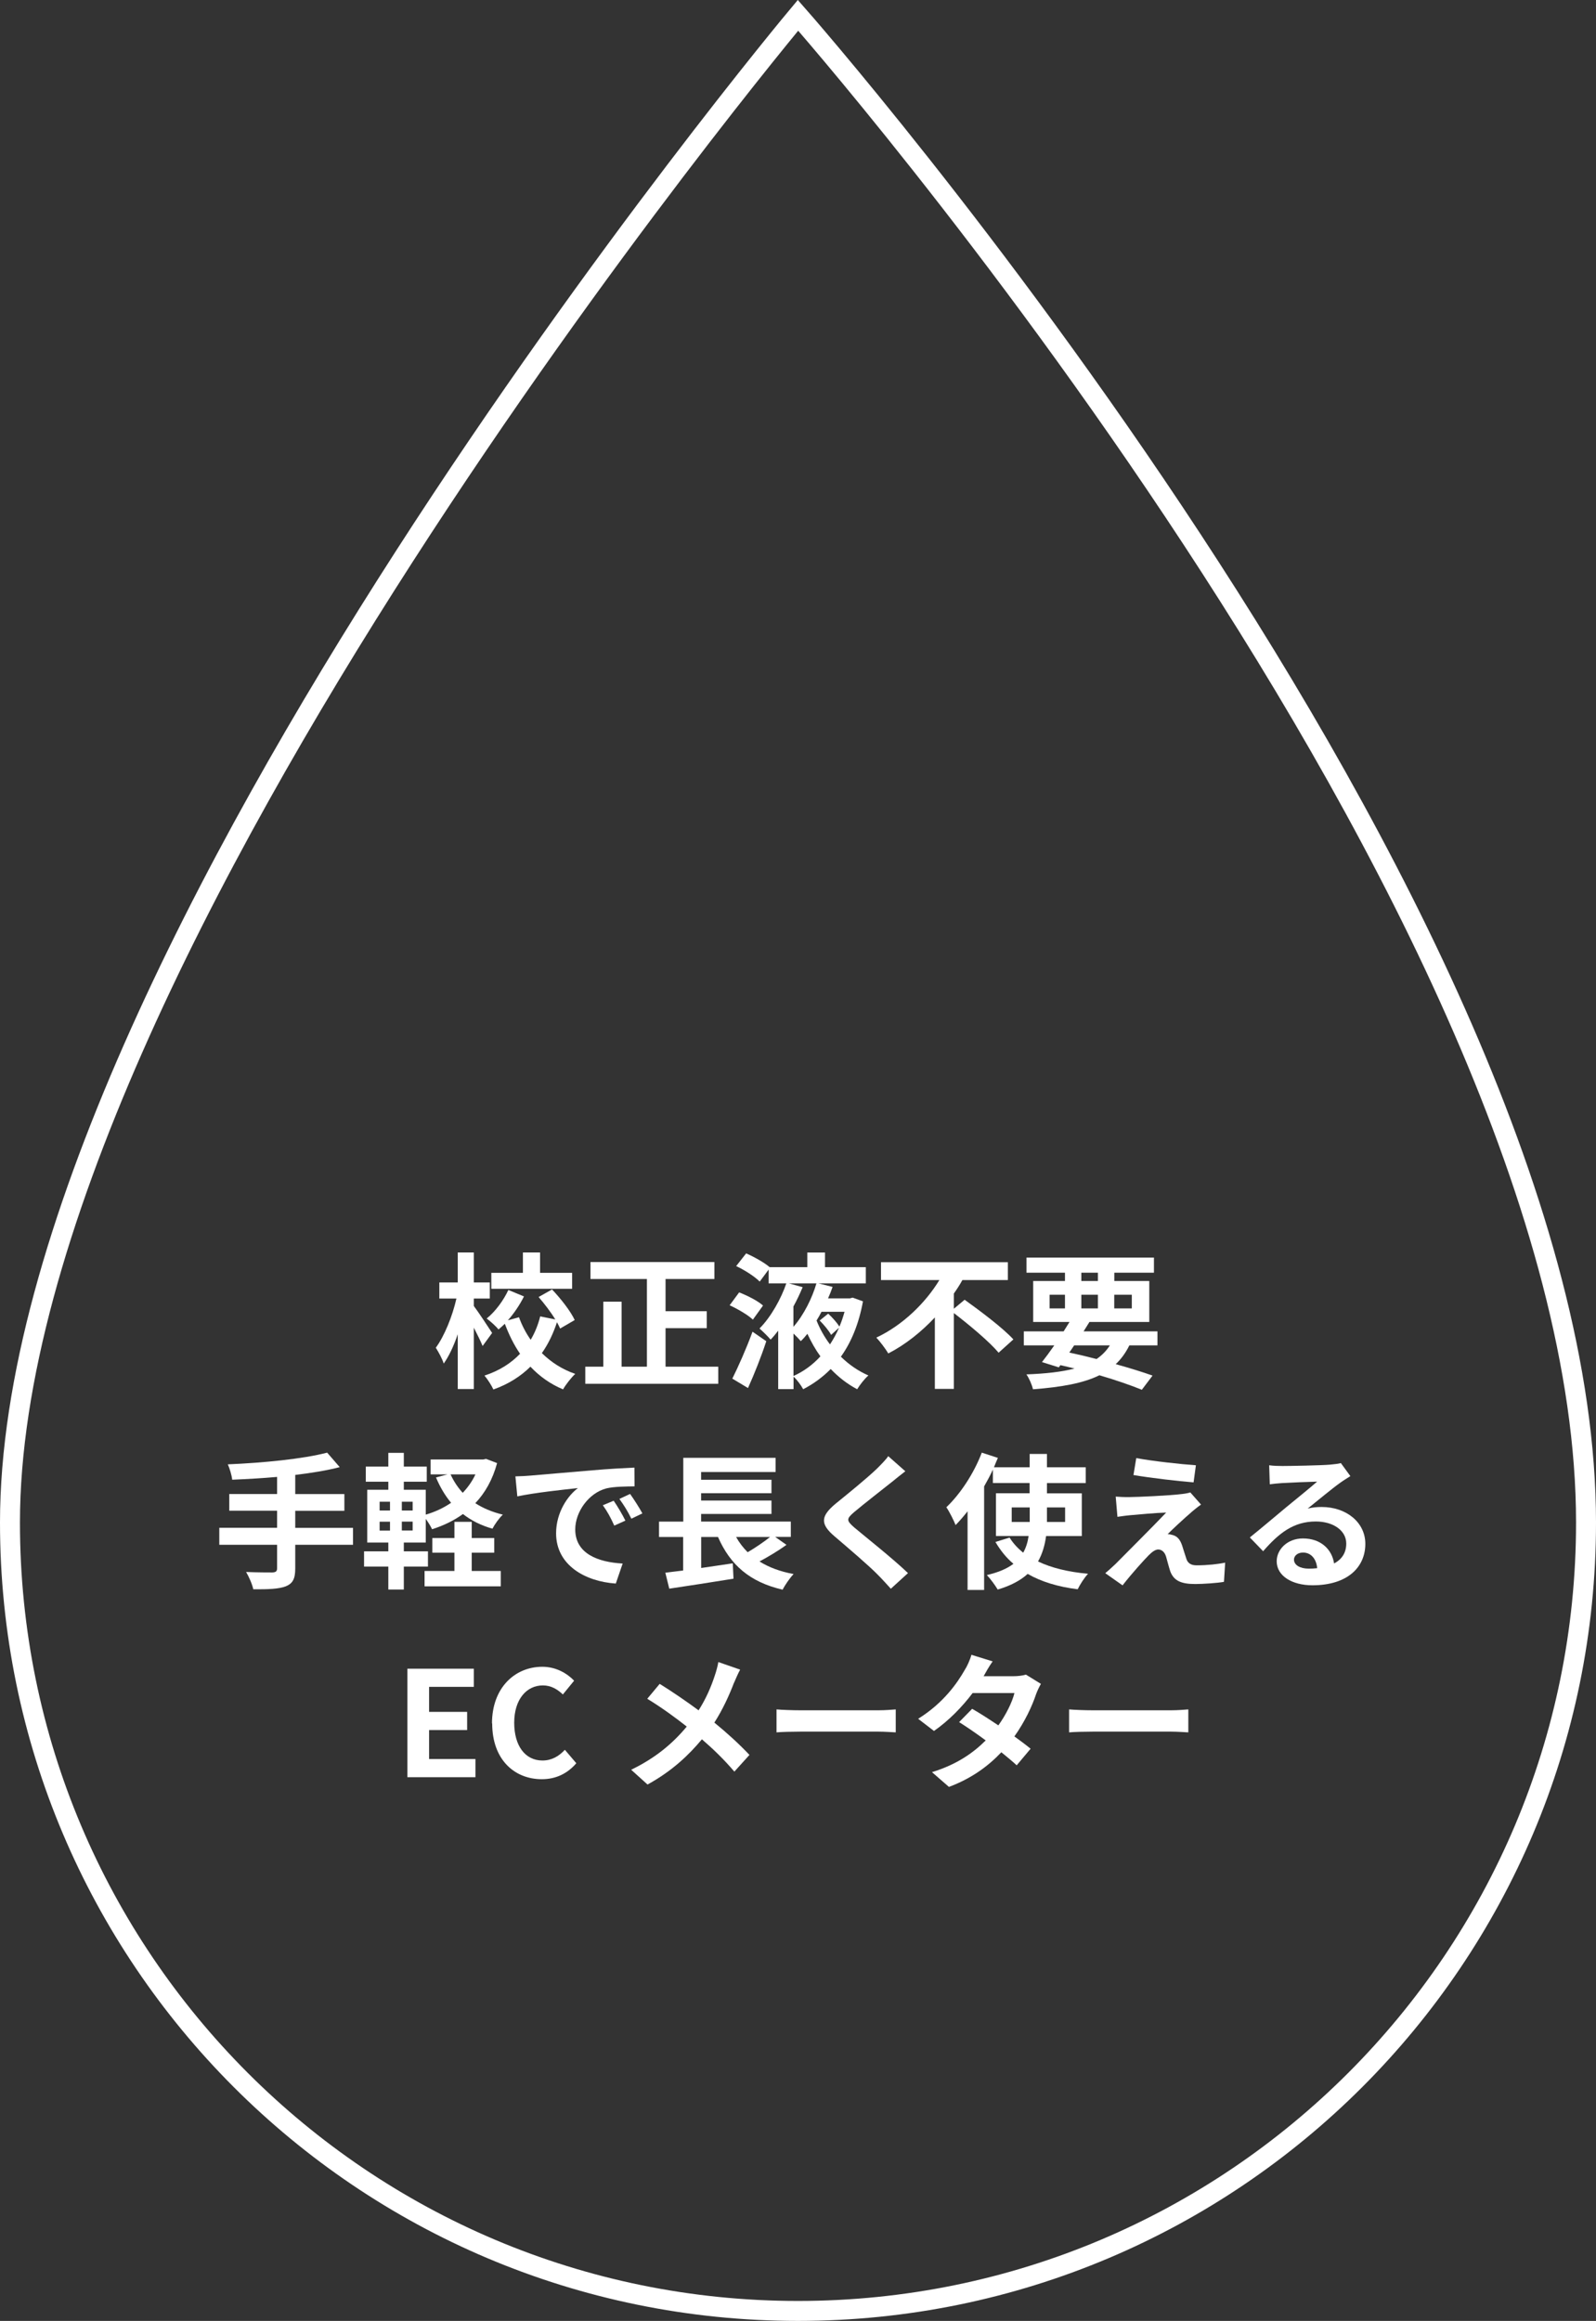 <?xml version="1.0" encoding="UTF-8"?>
<svg id="_レイヤー_2" data-name="レイヤー 2" xmlns="http://www.w3.org/2000/svg" viewBox="0 0 240.02 348.88">
  <rect x="0" y="0" width="240.02" height="348.88" fill="#333333" stroke="none"/>
  <defs>
    <style>
      .cls-1 {
        fill: none;
        stroke: #fff;
        stroke-miterlimit: 10;
        stroke-width: 3px;
      }

      .cls-2 {
        fill: #fff;
        stroke-width: 0px;
      }
    </style>
  </defs>
  <g id="_レイヤー_9" data-name="レイヤー 9">
    <g>
      <g>
        <path class="cls-2" d="M72.58,202.33c-.29-.7-.81-1.76-1.32-2.75v9.22h-2.42v-8.23c-.59,1.72-1.32,3.3-2.11,4.4-.22-.73-.79-1.74-1.19-2.38,1.3-1.76,2.51-4.77,3.1-7.39h-2.57v-2.42h2.77v-4.51h2.42v4.51h2.4v2.42h-2.4v1.12c.62.81,2.35,3.43,2.75,4.05l-1.43,1.96ZM84.24,199.71c-.13-.29-.29-.62-.48-.95-.55,1.69-1.3,3.26-2.27,4.64,1.39,1.36,3.06,2.46,5.02,3.12-.59.55-1.43,1.61-1.83,2.33-1.91-.79-3.54-1.96-4.91-3.41-1.47,1.45-3.3,2.62-5.57,3.43-.26-.59-.9-1.58-1.34-2.09,2.24-.73,4-1.87,5.35-3.28-.92-1.34-1.67-2.86-2.29-4.51-.31.31-.64.59-.95.86-.37-.48-1.21-1.23-1.78-1.65,1.32-1.06,2.55-2.75,3.26-4.29l2.35.97c-.64,1.28-1.5,2.55-2.42,3.59l1.67-.46c.44,1.21,1.03,2.35,1.76,3.39.64-1.08,1.12-2.27,1.43-3.52l2.27.46c-.68-1.12-1.63-2.35-2.51-3.37l2.02-1.14c1.32,1.39,2.79,3.26,3.41,4.6l-2.2,1.28ZM86.04,193.73h-12.15v-2.4h4.75v-3.06h2.58v3.06h4.82v2.4Z"/>
        <path class="cls-2" d="M108.02,205.44v2.57h-20v-2.57h2.71v-9.77h2.75v9.77h3.81v-13.18h-8.49v-2.55h18.64v2.55h-7.35v4.84h6.2v2.55h-6.2v5.79h7.94Z"/>
        <path class="cls-2" d="M113.23,198.37c-.73-.7-2.29-1.61-3.5-2.16l1.43-1.94c1.23.48,2.82,1.28,3.59,1.98l-1.52,2.11ZM110.13,207.24c.86-1.72,2.11-4.51,3.04-7.06l2.07,1.43c-.77,2.35-1.78,4.88-2.75,7.04l-2.35-1.41ZM129.78,195.62c-.62,3.39-1.76,6.14-3.32,8.32,1.21,1.19,2.62,2.16,4.14,2.82-.57.48-1.3,1.43-1.69,2.07-1.47-.77-2.79-1.8-3.98-3.04-1.21,1.23-2.6,2.24-4.14,3.04-.31-.59-.95-1.45-1.45-1.89v1.87h-2.31v-8.78c-.37.48-.75.95-1.14,1.34-.4-.48-1.19-1.25-1.67-1.67,1.74-1.74,3.28-4.55,4.03-6.78h-2.66v-2.07l-1.34,1.8c-.73-.75-2.27-1.74-3.54-2.33l1.5-1.91c1.17.51,2.71,1.36,3.54,2.07h5.66v-2.2h2.66v2.2h6.14v2.44h-7.11l2.11.53c-.2.57-.42,1.14-.68,1.72h3.3l.4-.11,1.58.57ZM120.71,193.49c-.4.95-.86,1.94-1.39,2.9v3.06c1.58-1.8,2.84-4.38,3.46-6.53h-4.12l2.05.57ZM119.33,206.84c1.52-.68,2.88-1.67,4.05-2.95-.75-1.03-1.39-2.18-1.96-3.39-.31.4-.64.77-.99,1.1-.26-.31-.7-.77-1.1-1.14v6.38ZM123.55,197.18c-.24.46-.48.9-.75,1.32.51,1.28,1.19,2.49,2.02,3.59.51-.77.97-1.61,1.36-2.51l-1.19,1.08c-.33-.62-1.06-1.5-1.72-2.16l1.28-1.03c.64.57,1.34,1.39,1.69,1.94.31-.7.55-1.45.77-2.22h-3.48Z"/>
        <path class="cls-2" d="M145.07,195.38c2.35,1.69,5.74,4.22,7.33,5.96l-2.22,2c-1.36-1.63-4.36-4.14-6.73-5.96v11.4h-2.86v-10.74c-2,2.13-4.36,4.05-7,5.41-.42-.7-1.23-1.78-1.8-2.38,4-1.87,7.44-5.28,9.48-8.65h-8.78v-2.68h19.08v2.68h-6.84c-.37.68-.81,1.36-1.28,2.02v2.29l1.63-1.36Z"/>
        <path class="cls-2" d="M169.84,202.24c-.55,1.12-1.23,2.05-2.05,2.82,2.13.59,4.05,1.19,5.54,1.72l-1.61,2.13c-1.67-.68-3.89-1.45-6.38-2.18-2.46,1.21-5.72,1.78-9.99,2.11-.18-.75-.59-1.67-.99-2.24,2.9-.11,5.28-.37,7.24-.88-.7-.18-1.41-.35-2.13-.51l-.24.33-2.53-.79c.55-.7,1.19-1.56,1.85-2.51h-4.58v-2.11h5.99c.31-.48.59-.95.88-1.41h-5.46v-6.16h4.78v-1.25h-5.79v-2.27h19.17v2.27h-5.96v1.25h5.26v6.16h-9c-.29.46-.57.92-.88,1.41h11.11v2.11h-4.22ZM157.85,196.68h2.31v-2.05h-2.31v2.05ZM160.82,203.32c1.36.29,2.75.62,4.09.97.81-.55,1.47-1.23,2-2.05h-5.37l-.73,1.08ZM162.62,192.56h2.49v-1.25h-2.49v1.25ZM165.11,196.68v-2.05h-2.49v2.05h2.49ZM167.57,194.63v2.05h2.64v-2.05h-2.64Z"/>
        <path class="cls-2" d="M53.09,232.21h-8.69v3.59c0,1.56-.4,2.24-1.43,2.66-1.06.4-2.64.46-4.88.44-.15-.75-.66-1.89-1.08-2.6,1.63.07,3.48.07,3.96.07.51-.02.7-.18.7-.62v-3.54h-8.69v-2.55h8.69v-2.57h-7.19v-2.51h7.19v-2.57c-2.29.2-4.6.33-6.75.42-.07-.68-.4-1.74-.66-2.31,5.3-.22,11.33-.81,14.94-1.76l1.89,2.18c-1.96.51-4.27.88-6.69,1.17v2.88h7.39v2.51h-7.39v2.57h8.69v2.55Z"/>
        <path class="cls-2" d="M74.76,219.93c-.68,2.49-1.8,4.47-3.28,6.03,1.19.77,2.57,1.34,4.14,1.72-.55.51-1.23,1.47-1.56,2.11-1.72-.48-3.19-1.23-4.44-2.2-1.36.99-2.93,1.74-4.64,2.29-.2-.44-.59-1.06-.95-1.56v3.56h-3.3v1.32h3.63v2.29h-3.63v3.45h-2.33v-3.45h-3.65v-2.29h3.65v-1.32h-3.17v-7.94h3.17v-1.21h-3.39v-2.27h3.39v-2.07h2.33v2.07h3.45v2.27h-3.45v1.21h3.3v3.74c1.39-.4,2.68-1.01,3.81-1.78-.92-1.1-1.67-2.38-2.27-3.81l1.74-.46h-2.55v-2.24h7.9l.44-.09,1.67.64ZM57.09,227.06h1.56v-1.32h-1.56v1.32ZM57.09,230.08h1.56v-1.34h-1.56v1.34ZM62.06,225.74h-1.63v1.32h1.63v-1.32ZM62.06,228.73h-1.63v1.34h1.63v-1.34ZM70.93,236.15h4.38v2.31h-11.46v-2.31h4.49v-2.75h-3.32v-2.2h3.32v-2.44h2.6v2.44h3.39v2.2h-3.39v2.75ZM67.76,221.63c.46,1.01,1.08,1.96,1.83,2.77.77-.81,1.43-1.74,1.91-2.77h-3.74Z"/>
        <path class="cls-2" d="M79.68,221.82c1.85-.15,5.48-.48,9.5-.81,2.27-.2,4.67-.33,6.23-.4l.02,2.82c-1.19.02-3.08.02-4.25.31-2.66.7-4.67,3.54-4.67,6.16,0,3.63,3.39,4.93,7.13,5.13l-1.03,3.01c-4.62-.31-8.98-2.77-8.98-7.55,0-3.17,1.78-5.68,3.28-6.8-2.07.22-6.56.7-9.11,1.25l-.29-3.01c.88-.02,1.74-.07,2.16-.11ZM94.05,228.58l-1.67.75c-.55-1.21-1.01-2.07-1.72-3.06l1.63-.68c.55.79,1.34,2.13,1.76,2.99ZM96.6,227.5l-1.65.79c-.59-1.19-1.1-2-1.8-2.97l1.61-.75c.55.77,1.39,2.07,1.85,2.93Z"/>
        <path class="cls-2" d="M118.27,232.23c-1.25.9-2.73,1.78-4.05,2.49,1.41.88,3.1,1.52,5.13,1.89-.55.57-1.3,1.65-1.65,2.35-4.97-1.14-7.9-3.76-9.72-7.92h-2.53v4.66c1.54-.22,3.17-.46,4.75-.7l.11,2.31c-3.37.55-7,1.1-9.66,1.5l-.59-2.4c.79-.09,1.69-.22,2.68-.33v-5.04h-3.63v-2.31h3.65v-9.59h13.88v2.13h-11.2v1.17h10.58v2.02h-10.58v1.1h10.58v2.02h-10.58v1.14h13.49v2.31h-2.35l1.69,1.19ZM110.7,231.04c.48.86,1.06,1.61,1.74,2.29,1.17-.68,2.42-1.54,3.37-2.29h-5.1Z"/>
        <path class="cls-2" d="M134.24,222.68c-1.43,1.14-4.33,3.39-5.81,4.64-1.17,1.01-1.14,1.25.04,2.29,1.65,1.39,5.83,4.69,8.08,6.86l-2.58,2.35c-.62-.68-1.25-1.39-1.91-2.05-1.34-1.39-4.58-4.14-6.58-5.85-2.2-1.87-2.02-3.04.18-4.88,1.74-1.41,4.75-3.85,6.23-5.28.64-.64,1.34-1.34,1.69-1.87l2.57,2.27c-.68.53-1.41,1.1-1.91,1.52Z"/>
        <path class="cls-2" d="M157.32,230.89c-.18,1.36-.55,2.66-1.21,3.83,2.02.97,4.55,1.58,7.52,1.85-.55.57-1.23,1.65-1.56,2.33-2.97-.37-5.48-1.14-7.52-2.31-1.06.97-2.55,1.78-4.51,2.35-.33-.57-1.1-1.63-1.63-2.18,1.76-.4,3.06-.97,4-1.69-1.08-.9-1.96-2.02-2.71-3.28l2.13-.66c.53.86,1.23,1.61,2.05,2.27.44-.79.68-1.61.81-2.51h-4.91v-6.42h5.06v-1.54h-5.52v-2.02c-.4.86-.84,1.69-1.32,2.53v15.56h-2.49v-11.82c-.59.75-1.19,1.45-1.8,2.07-.24-.64-.95-2.05-1.39-2.68,2.09-1.98,4.14-5.08,5.33-8.21l2.42.79c-.2.46-.4.92-.59,1.41h5.37v-2h2.6v2h5.83v2.38h-5.83v1.54h5.24v6.42h-5.37ZM154.86,228.78v-2.18h-2.71v2.18h2.71ZM157.45,226.6v2.18h2.73v-2.18h-2.73Z"/>
        <path class="cls-2" d="M179.19,227.3c-1.01.86-3.06,2.75-3.59,3.32.2-.02.59.07.84.15.64.2,1.03.68,1.32,1.5.2.59.44,1.43.64,2,.2.68.68,1.03,1.54,1.03,1.69,0,3.21-.18,4.31-.4l-.18,2.88c-.9.18-3.17.33-4.31.33-2.09,0-3.21-.46-3.76-1.89-.22-.66-.48-1.69-.64-2.24-.24-.77-.73-1.06-1.17-1.06s-.92.35-1.45.88c-.75.77-2.4,2.57-3.92,4.51l-2.6-1.83c.4-.33.92-.79,1.52-1.36,1.12-1.14,5.63-5.63,7.64-7.75-1.54.04-4.18.29-5.44.4-.77.07-1.43.18-1.89.24l-.26-3.04c.51.04,1.3.09,2.11.07,1.03,0,6.03-.22,7.86-.46.42-.04,1.01-.15,1.25-.24l1.61,1.83c-.57.4-1.03.79-1.43,1.12ZM179.85,220.26l-.35,2.57c-2.31-.18-6.42-.66-9.04-1.1l.42-2.55c2.46.46,6.69.92,8.98,1.08Z"/>
        <path class="cls-2" d="M192.85,220.37c1.17,0,5.88-.09,7.13-.2.9-.09,1.41-.15,1.67-.24l1.43,1.96c-.51.33-1.03.64-1.54,1.01-1.19.84-3.5,2.77-4.88,3.87.73-.18,1.39-.24,2.09-.24,3.74,0,6.58,2.33,6.58,5.54,0,3.48-2.64,6.23-7.96,6.23-3.06,0-5.37-1.41-5.37-3.61,0-1.78,1.61-3.43,3.94-3.43,2.73,0,4.38,1.67,4.69,3.76,1.21-.64,1.83-1.65,1.83-2.99,0-1.98-1.98-3.32-4.58-3.32-3.37,0-5.57,1.78-7.92,4.47l-2-2.07c1.56-1.25,4.22-3.5,5.52-4.58,1.23-1.01,3.52-2.86,4.6-3.81-1.12.02-4.16.15-5.32.22-.59.04-1.3.11-1.8.18l-.09-2.86c.62.09,1.39.11,2,.11ZM196.81,235.8c.46,0,.88-.02,1.28-.07-.13-1.43-.95-2.35-2.13-2.35-.84,0-1.36.51-1.36,1.06,0,.81.9,1.36,2.22,1.36Z"/>
        <path class="cls-2" d="M61.27,250.84h9.99v2.73h-6.73v3.76h5.72v2.73h-5.72v4.36h6.97v2.73h-10.23v-16.3Z"/>
        <path class="cls-2" d="M73.99,259.07c0-5.37,3.45-8.52,7.57-8.52,2.07,0,3.72.99,4.78,2.09l-1.69,2.07c-.84-.79-1.78-1.36-3.01-1.36-2.46,0-4.31,2.11-4.31,5.61s1.67,5.68,4.25,5.68c1.41,0,2.49-.66,3.37-1.61l1.72,2.02c-1.34,1.56-3.08,2.4-5.19,2.4-4.12,0-7.46-2.95-7.46-8.38Z"/>
        <path class="cls-2" d="M110.38,252.96c-.66,1.74-1.65,3.96-2.95,5.98,1.94,1.58,3.79,3.28,5.28,4.86l-2.27,2.51c-1.54-1.8-3.12-3.34-4.88-4.86-1.94,2.33-4.47,4.77-8.18,6.8l-2.46-2.22c3.59-1.74,6.18-3.87,8.36-6.49-1.58-1.25-3.7-2.82-5.94-4.18l1.87-2.24c1.76,1.08,4.07,2.66,5.85,3.98,1.12-1.76,1.87-3.5,2.44-5.24.2-.57.44-1.45.53-2.02l3.28,1.14c-.29.51-.7,1.47-.92,1.98Z"/>
        <path class="cls-2" d="M120.32,257.09h11.82c1.03,0,2-.09,2.57-.13v3.45c-.53-.02-1.65-.11-2.57-.11h-11.82c-1.25,0-2.73.04-3.54.11v-3.45c.79.07,2.4.13,3.54.13Z"/>
        <path class="cls-2" d="M147.91,251.97h4.47c.68,0,1.43-.09,1.91-.24l2.25,1.39c-.24.42-.53,1.01-.73,1.56-.59,1.78-1.69,4.14-3.26,6.34.95.68,1.8,1.32,2.44,1.85l-2.09,2.49c-.59-.55-1.41-1.23-2.31-1.96-1.94,2.05-4.44,3.92-7.88,5.21l-2.55-2.22c3.81-1.17,6.25-2.95,8.08-4.77-1.43-1.06-2.88-2.05-4-2.75l1.96-2c1.17.66,2.55,1.56,3.94,2.49,1.14-1.58,2.09-3.5,2.42-4.86h-6.29c-1.54,2.05-3.59,4.16-5.81,5.7l-2.38-1.83c3.85-2.4,5.9-5.41,7-7.33.35-.53.81-1.54,1.01-2.29l3.19.99c-.55.77-1.1,1.76-1.36,2.24Z"/>
        <path class="cls-2" d="M164.32,257.09h11.82c1.03,0,2-.09,2.57-.13v3.45c-.53-.02-1.65-.11-2.57-.11h-11.82c-1.25,0-2.73.04-3.54.11v-3.45c.79.07,2.4.13,3.54.13Z"/>
      </g>
      <path class="cls-1" d="M238.52,228.87c0,65.45-53.06,118.51-118.51,118.51S1.5,294.32,1.5,228.87C1.5,143.87,120.01,2.3,120.01,2.3c0,0,118.51,134.52,118.51,226.56Z"/>
    </g>
  </g>
</svg>